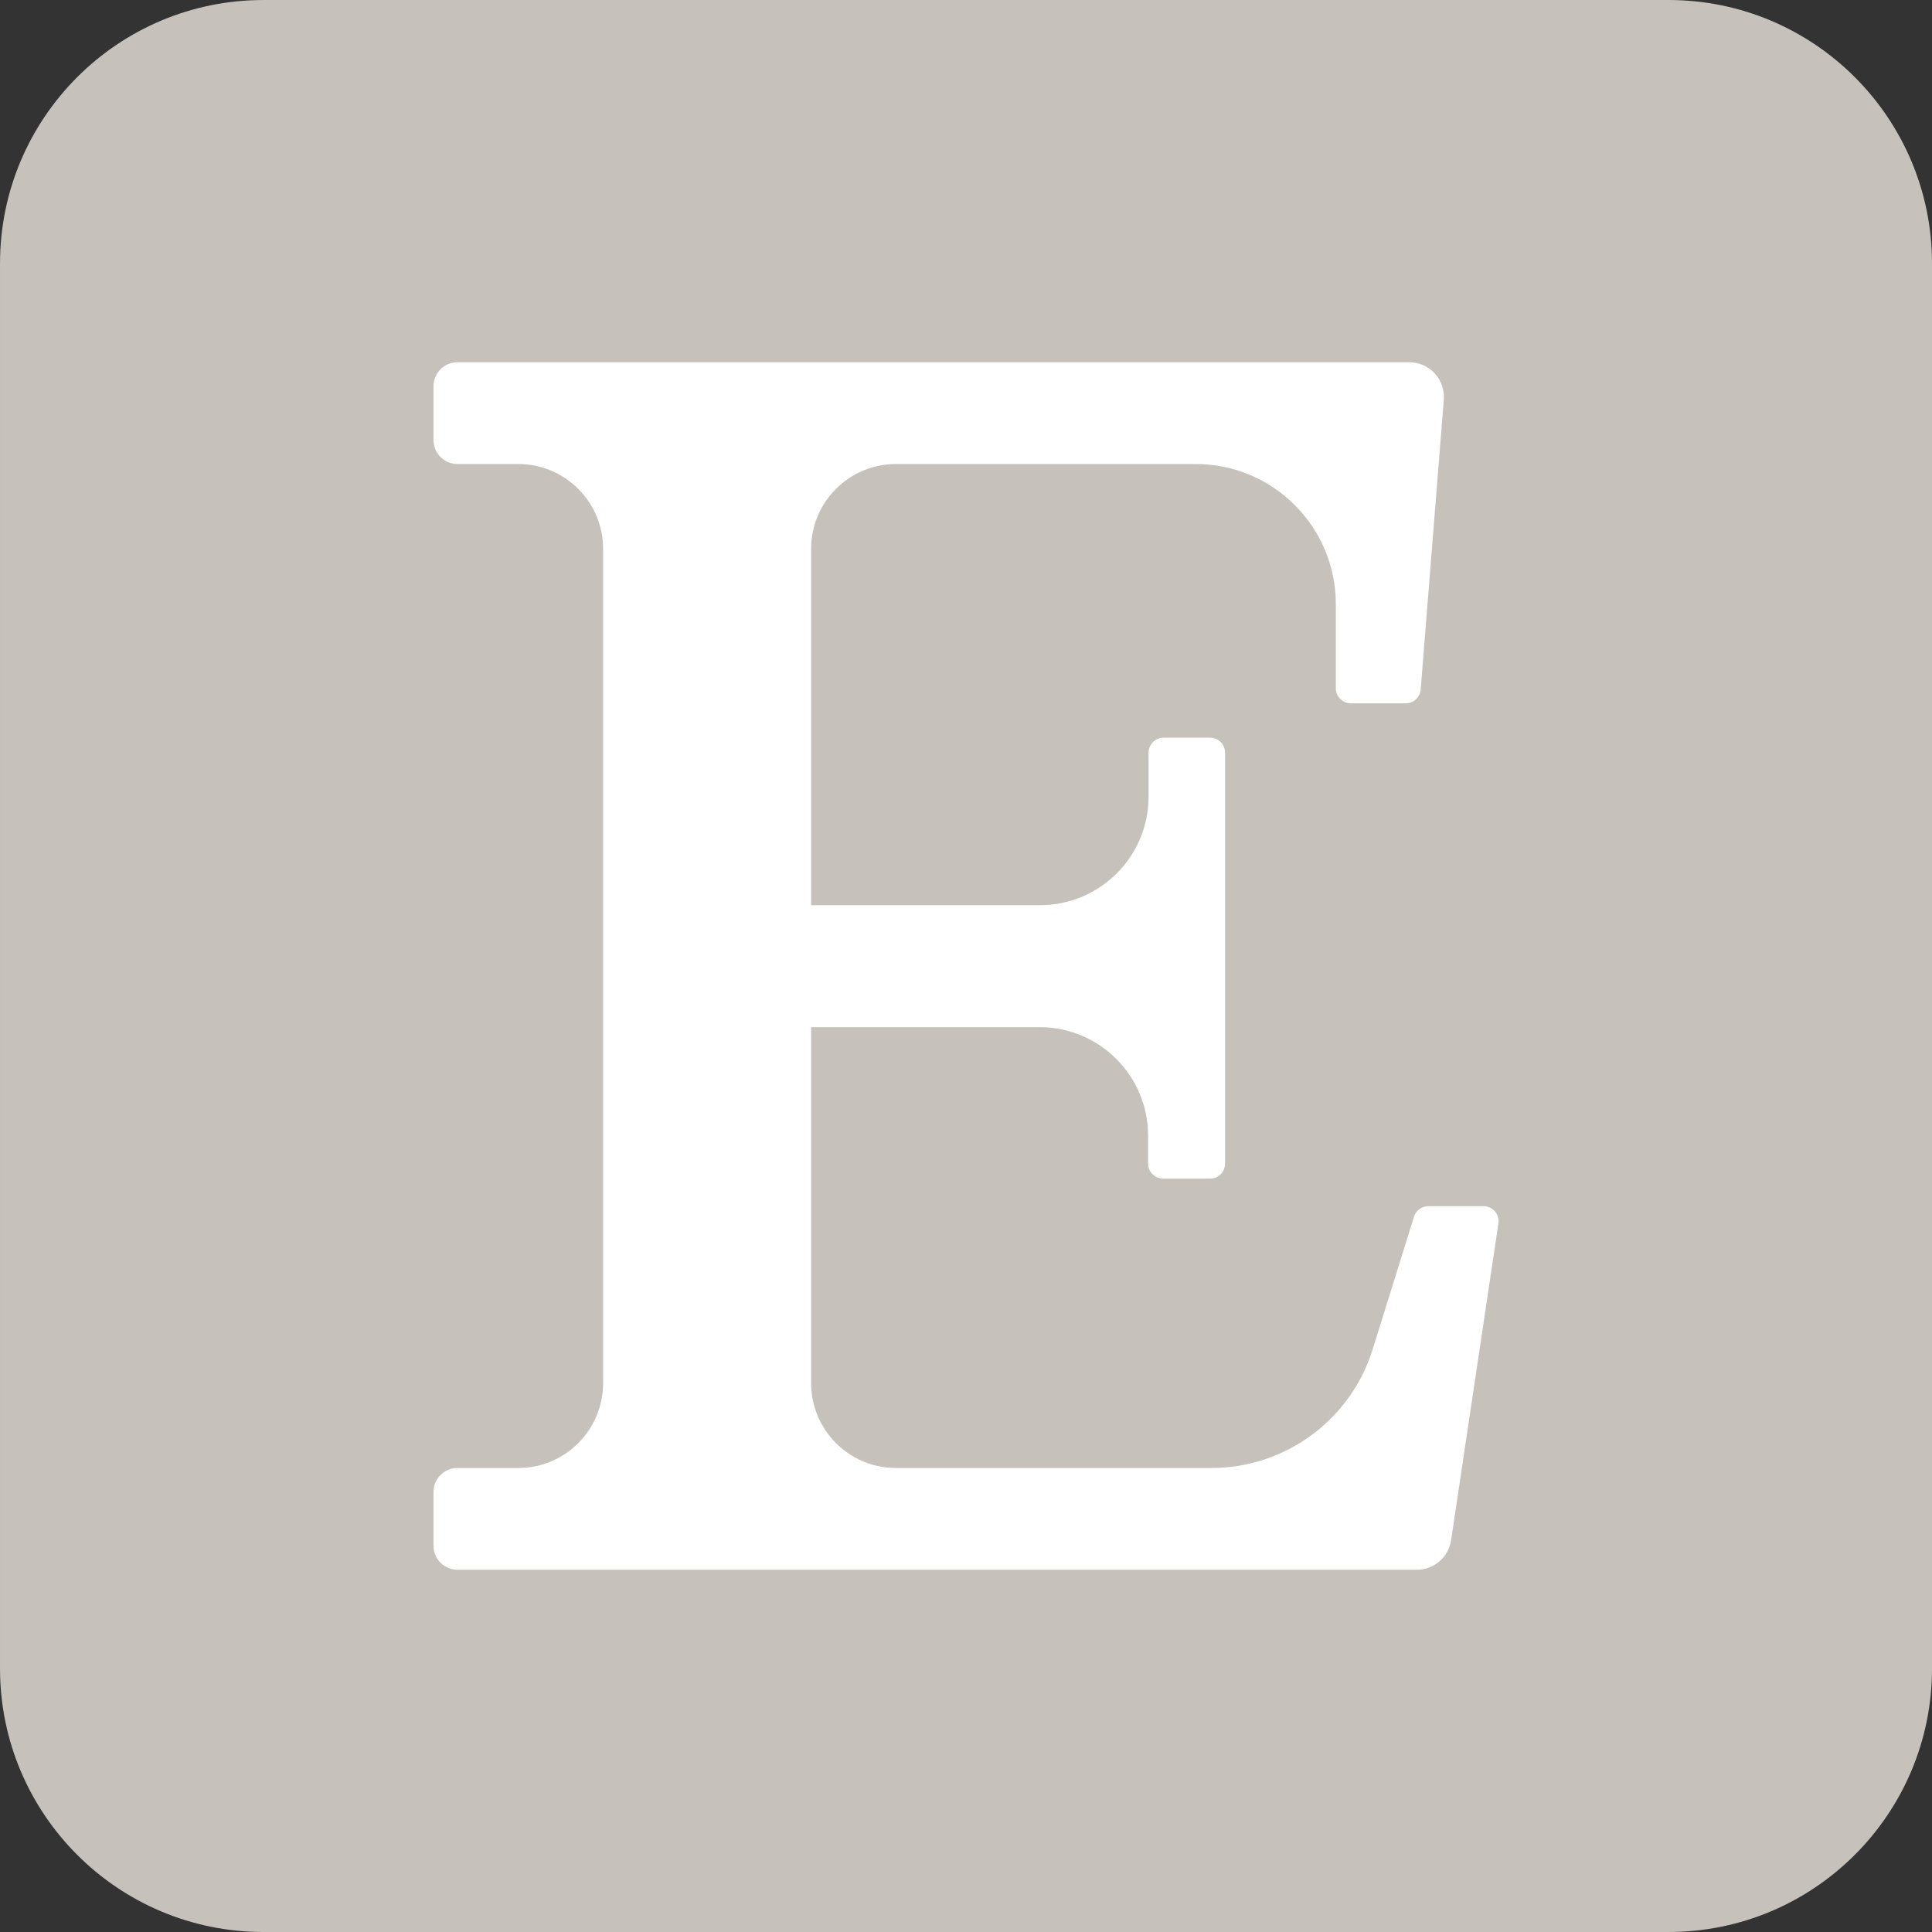<?xml version="1.0" encoding="UTF-8" standalone="no"?><svg xmlns="http://www.w3.org/2000/svg" xmlns:xlink="http://www.w3.org/1999/xlink" clip-rule="evenodd" fill="#000000" fill-rule="evenodd" height="4208.9" image-rendering="optimizeQuality" preserveAspectRatio="xMidYMid meet" shape-rendering="geometricPrecision" text-rendering="geometricPrecision" version="1" viewBox="12.2 12.2 4208.9 4208.9" width="4208.9" zoomAndPan="magnify"><rect x="12.2" y="12.2" width="4208.9" height="4208.9" fill="#333333" stroke="none"/><g><g><g data-name="Layer 2"><g fill-rule="nonzero"><g id="change1_1"><path d="M586.16 12.22l3061 0c316.92,0 573.94,257.02 573.94,573.94l0 3061c0,316.92 -257.02,573.93 -573.94,573.93l-3061 0.01c-316.92,-0.01 -573.93,-257.02 -573.93,-573.94l-0.01 -3061c0.01,-316.92 257.02,-573.94 573.94,-573.94z" fill="#c6c2bb"/></g><g id="change2_1"><path d="M3092.59 2662.86l-89.91 288.64c-47.77,153.85 -190.16,258.74 -351.27,258.74 0,0 -0.04,0 -0.04,0l-687.28 0.01c-102.07,0 -184.85,-82.78 -184.85,-184.86l0 -775.54 497.65 0.01c130.59,-0.01 236.5,105.91 236.5,236.51l0 60.74c0,18.09 14.67,32.76 32.77,32.76l102.11 0.01c18.09,-0.01 32.76,-14.68 32.76,-32.77l0 -895.11c0,-18.08 -14.67,-32.75 -32.76,-32.75l-101.16 0c-18.09,0 -32.76,14.67 -32.76,32.76l0 95.66c0,130.6 -105.91,236.51 -236.51,236.51l-498.61 0 0 -776.26c0.01,-102.07 82.79,-184.85 184.86,-184.85l652.85 0c0,0 0,0 0,0 168.26,0 304.86,136.16 305.38,304.42l0 184.13c0,18.11 14.67,32.78 32.77,32.78l119.57 0c0.03,0 0.06,0 0.08,0 17.04,0 31.19,-13.15 32.44,-30.13l50.46 -632.29c0.11,-1.67 0.16,-3.36 0.16,-5.02 0,-41.73 -33.84,-75.57 -75.57,-75.57 -0.05,0 -0.11,0 -0.16,0l-2073.35 0c-28.78,0 -52.13,23.34 -52.13,52.13l0 117.42c0,28.78 23.35,52.13 52.13,52.13l132.48 0c102.09,0 184.87,82.78 184.87,184.86l0 1817.47c0,102.07 -82.78,184.85 -184.86,184.85l-132.49 0c-28.78,0 -52.13,23.34 -52.13,52.13l0 117.42c0,28.78 23.35,52.13 52.13,52.13l2089.85 0c0.04,0 0.09,0 0.12,0 37.39,0 69.18,-27.36 74.73,-64.33l103.07 -690.16c0.23,-1.58 0.35,-3.18 0.35,-4.79 0,-18.09 -14.67,-32.76 -32.76,-32.76 -0.04,0 -0.08,0 -0.11,0l-119.57 0.01c-0.18,-0.01 -0.37,-0.01 -0.55,-0.01 -14.31,0 -26.98,9.3 -31.26,22.96l0 0.01z" fill="#ffffff"/></g></g></g></g></g></svg>
